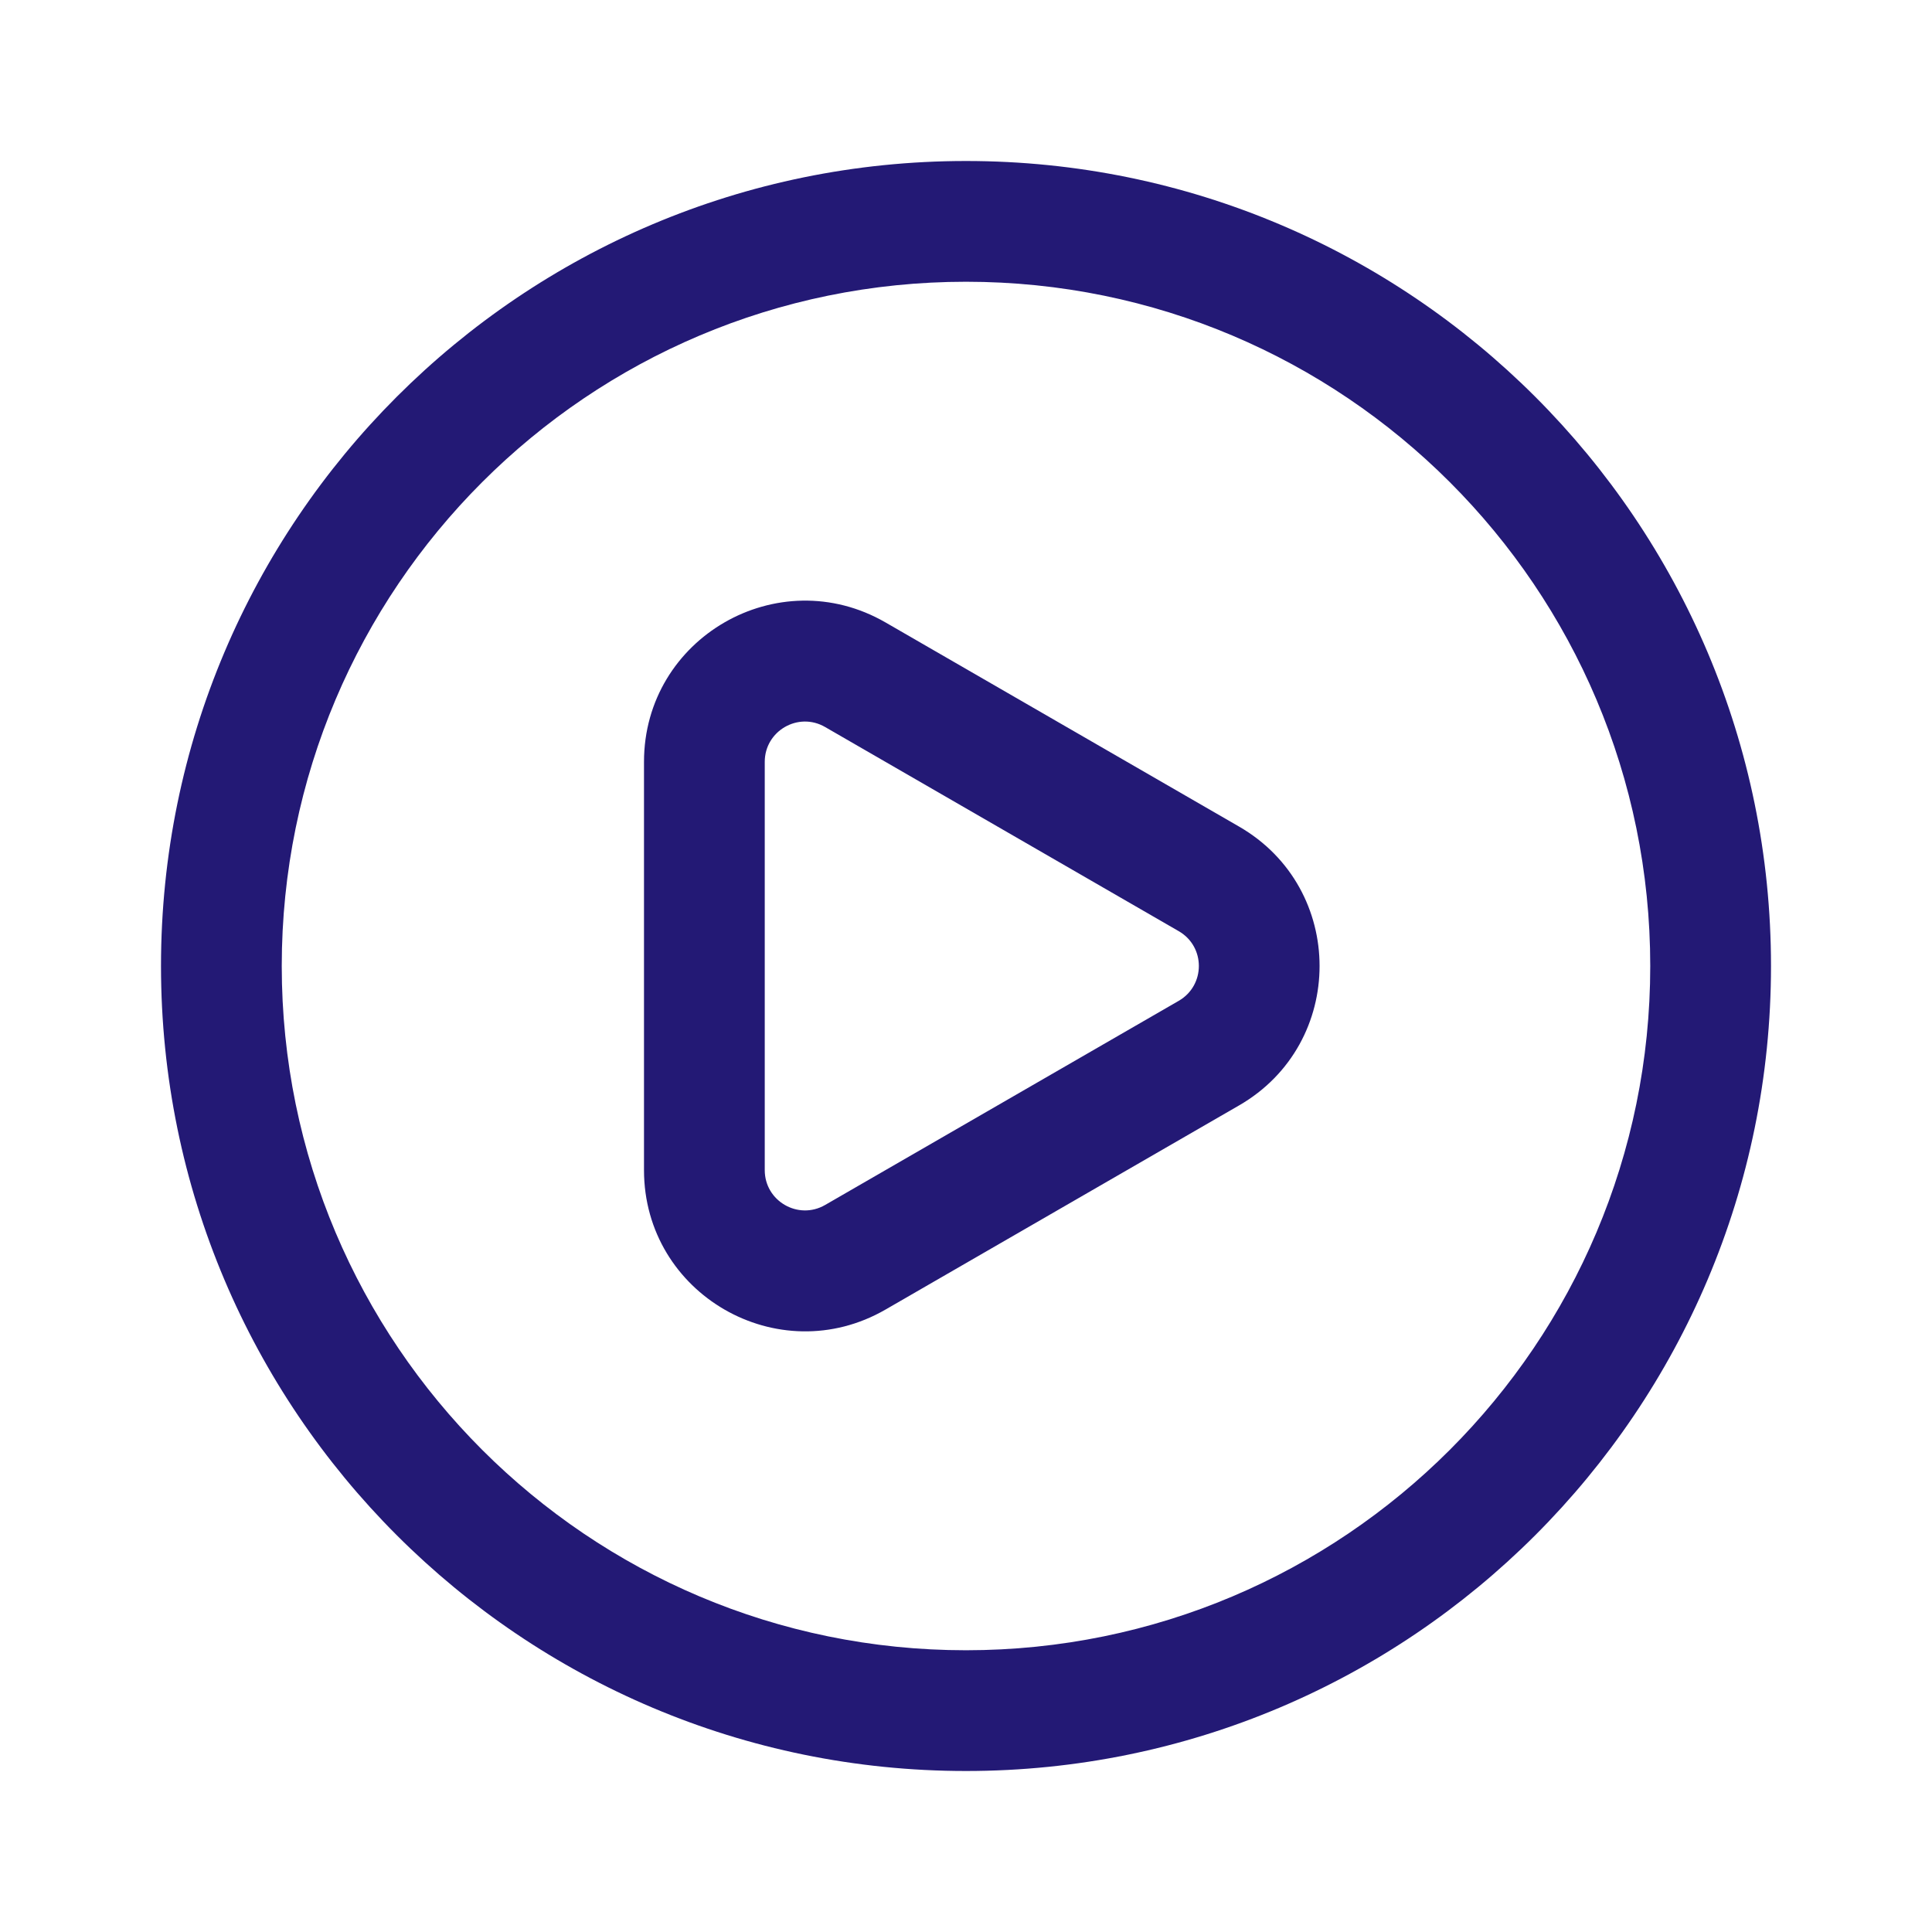 <svg width="30" height="30" viewBox="0 0 30 30" fill="none" xmlns="http://www.w3.org/2000/svg">
<path fill-rule="evenodd" clip-rule="evenodd" d="M15 25.625C20.868 25.625 25.625 20.868 25.625 15C25.625 9.132 20.868 4.375 15 4.375C9.132 4.375 4.375 9.132 4.375 15C4.375 20.868 9.132 25.625 15 25.625ZM15 27.5C21.904 27.5 27.5 21.904 27.5 15C27.5 8.096 21.904 2.5 15 2.5C8.096 2.5 2.5 8.096 2.5 15C2.5 21.904 8.096 27.5 15 27.5Z" fill="#231975"/>
<path fill-rule="evenodd" clip-rule="evenodd" d="M12.812 18.711L18.303 15.541C18.72 15.3 18.72 14.699 18.303 14.459L12.812 11.289C12.396 11.048 11.875 11.349 11.875 11.83L11.875 18.17C11.875 18.651 12.396 18.951 12.812 18.711ZM19.24 17.165C20.907 16.203 20.907 13.797 19.24 12.835L13.75 9.665C12.083 8.703 10 9.905 10 11.83V18.17C10 20.094 12.083 21.297 13.75 20.335L19.24 17.165Z" fill="#231975"/>
</svg>
